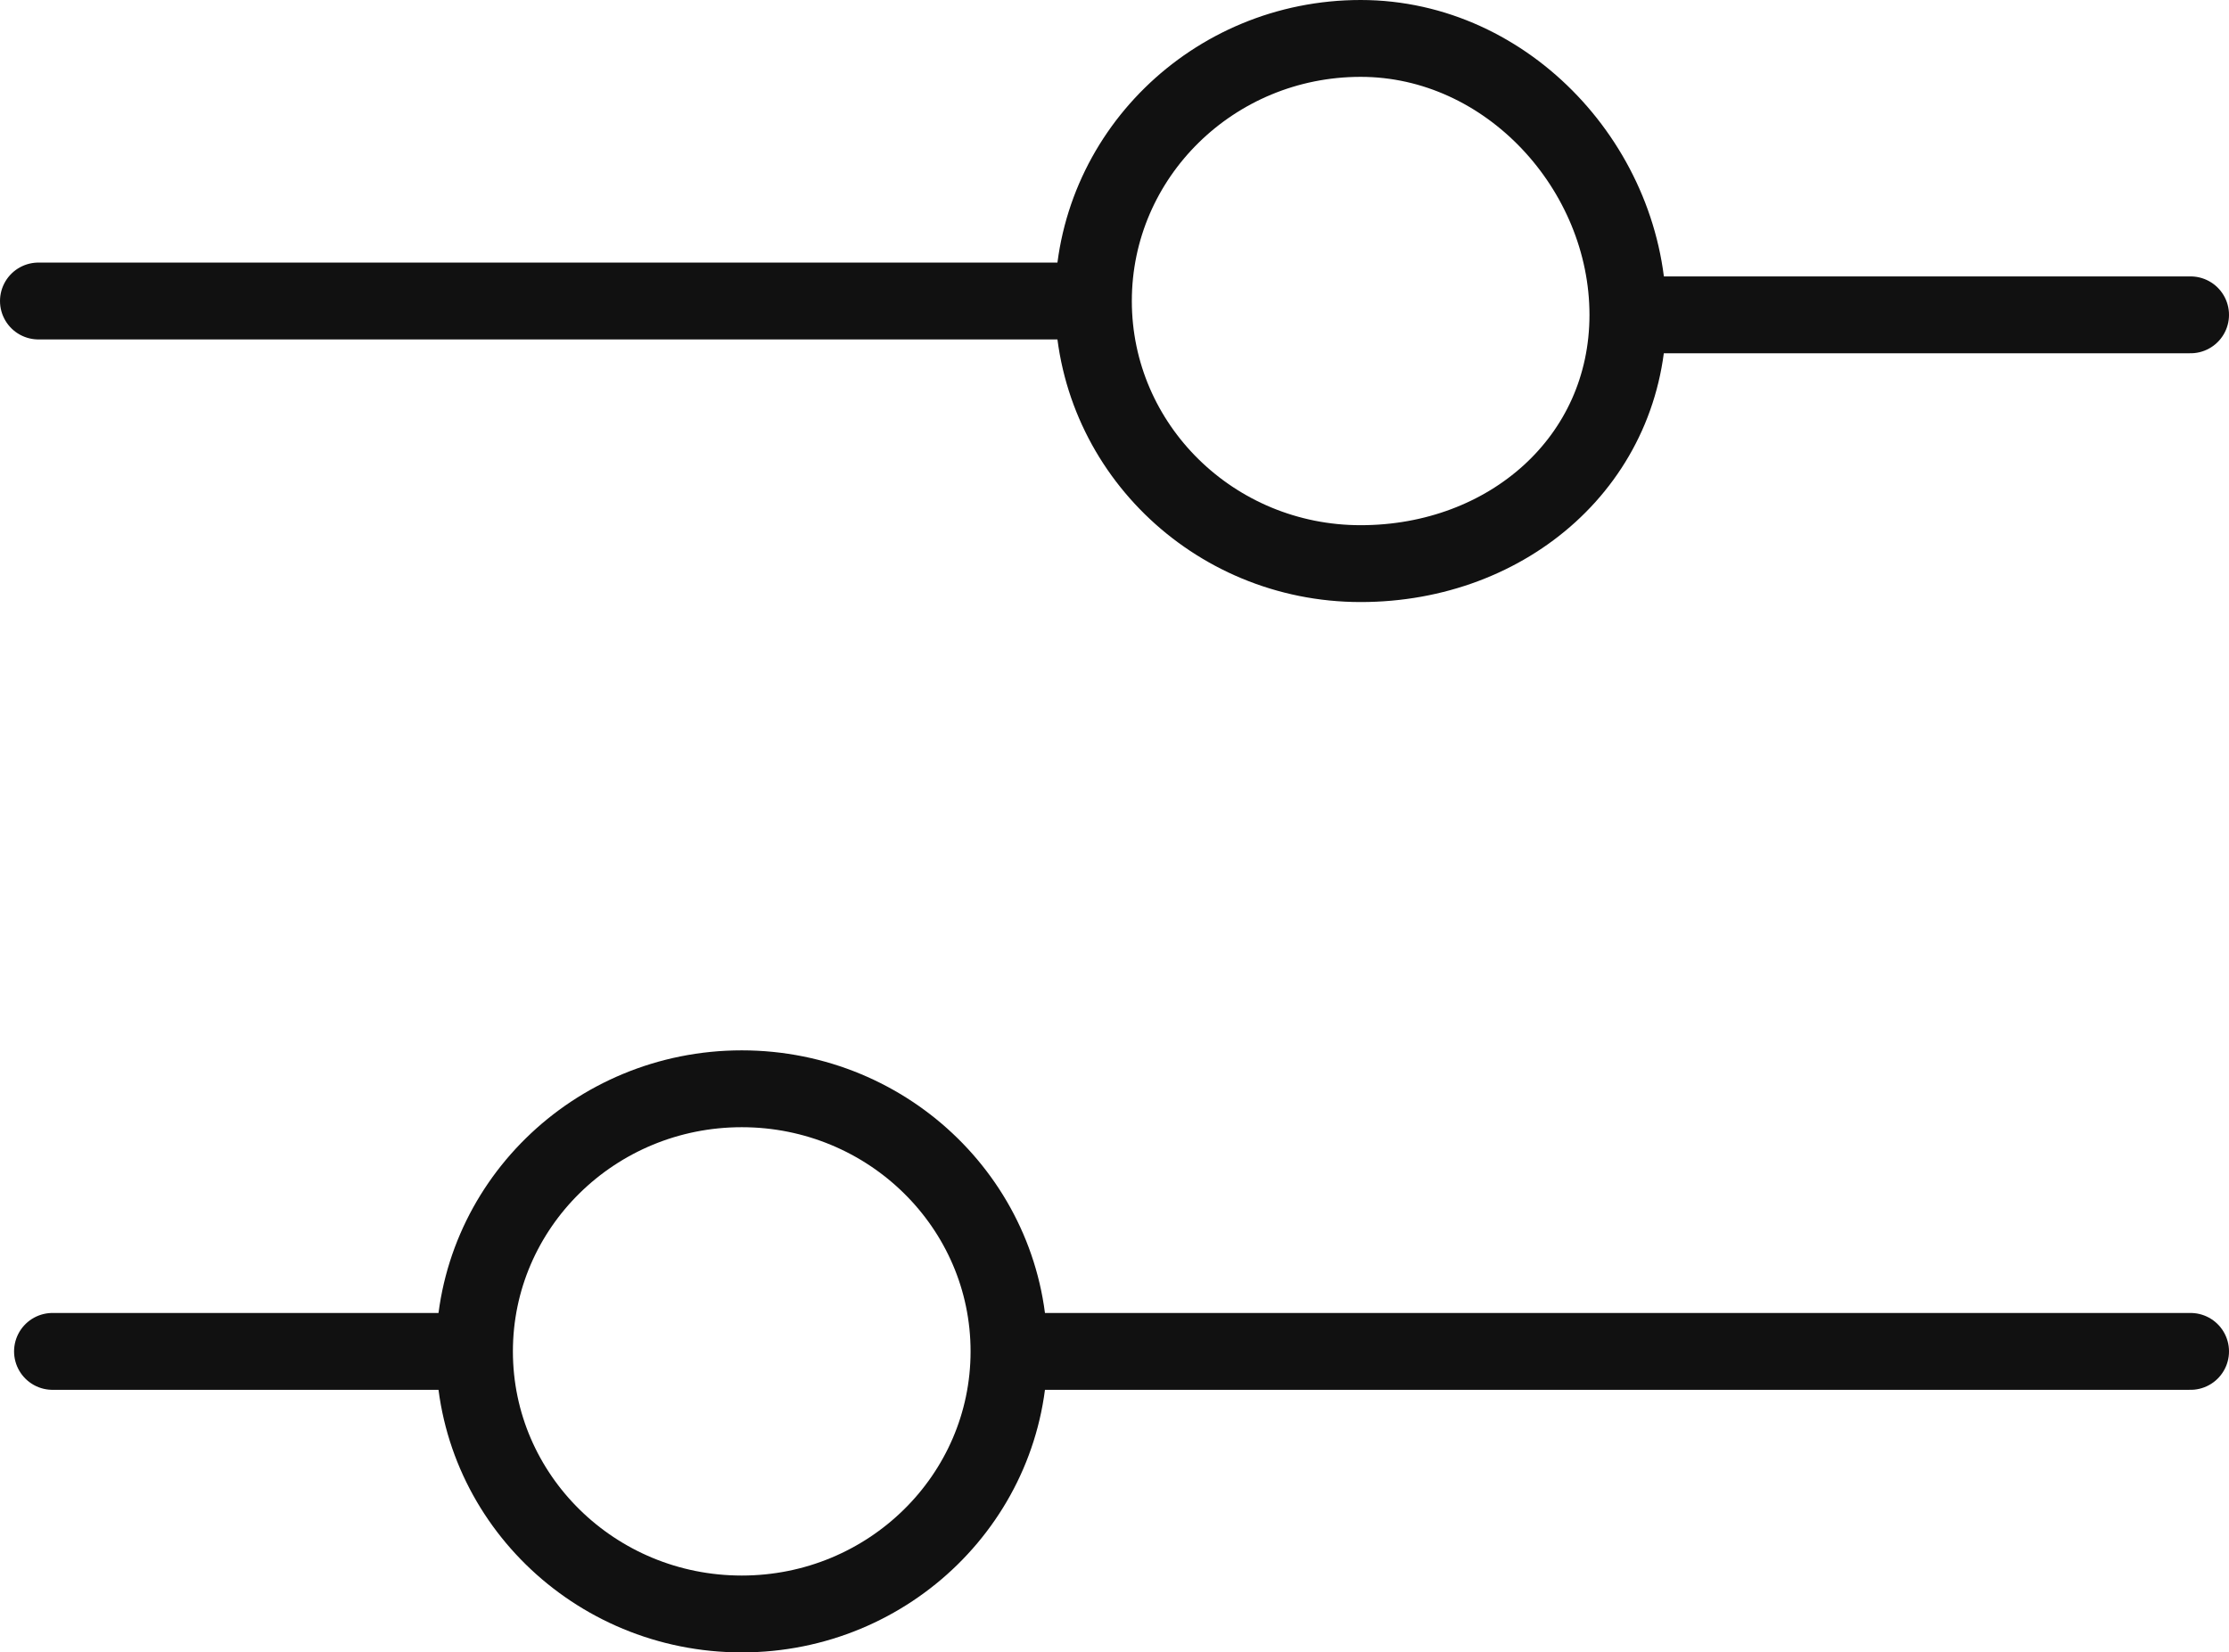 <svg xmlns="http://www.w3.org/2000/svg" fill="none" viewBox="0 0 58 43" height="43" width="58">
<path stroke-linecap="round" stroke-width="2" stroke="#111111" d="M12.346 35.167C12.346 38.941 15.46 42 19.301 42C23.141 42 26.255 38.941 26.255 35.167M12.346 35.167C12.346 31.393 15.46 28.333 19.301 28.333C23.141 28.333 26.255 31.393 26.255 35.167M12.346 35.167H1.366M26.255 35.167H57M28.451 7.833C28.451 11.607 31.564 14.667 35.405 14.667C39.246 14.667 42.359 11.967 42.359 8.193M28.451 7.833C28.451 4.059 31.564 1 35.405 1C39.246 1 42.359 4.419 42.359 8.193M28.451 7.833H1M42.359 8.193H57"></path>
</svg>
